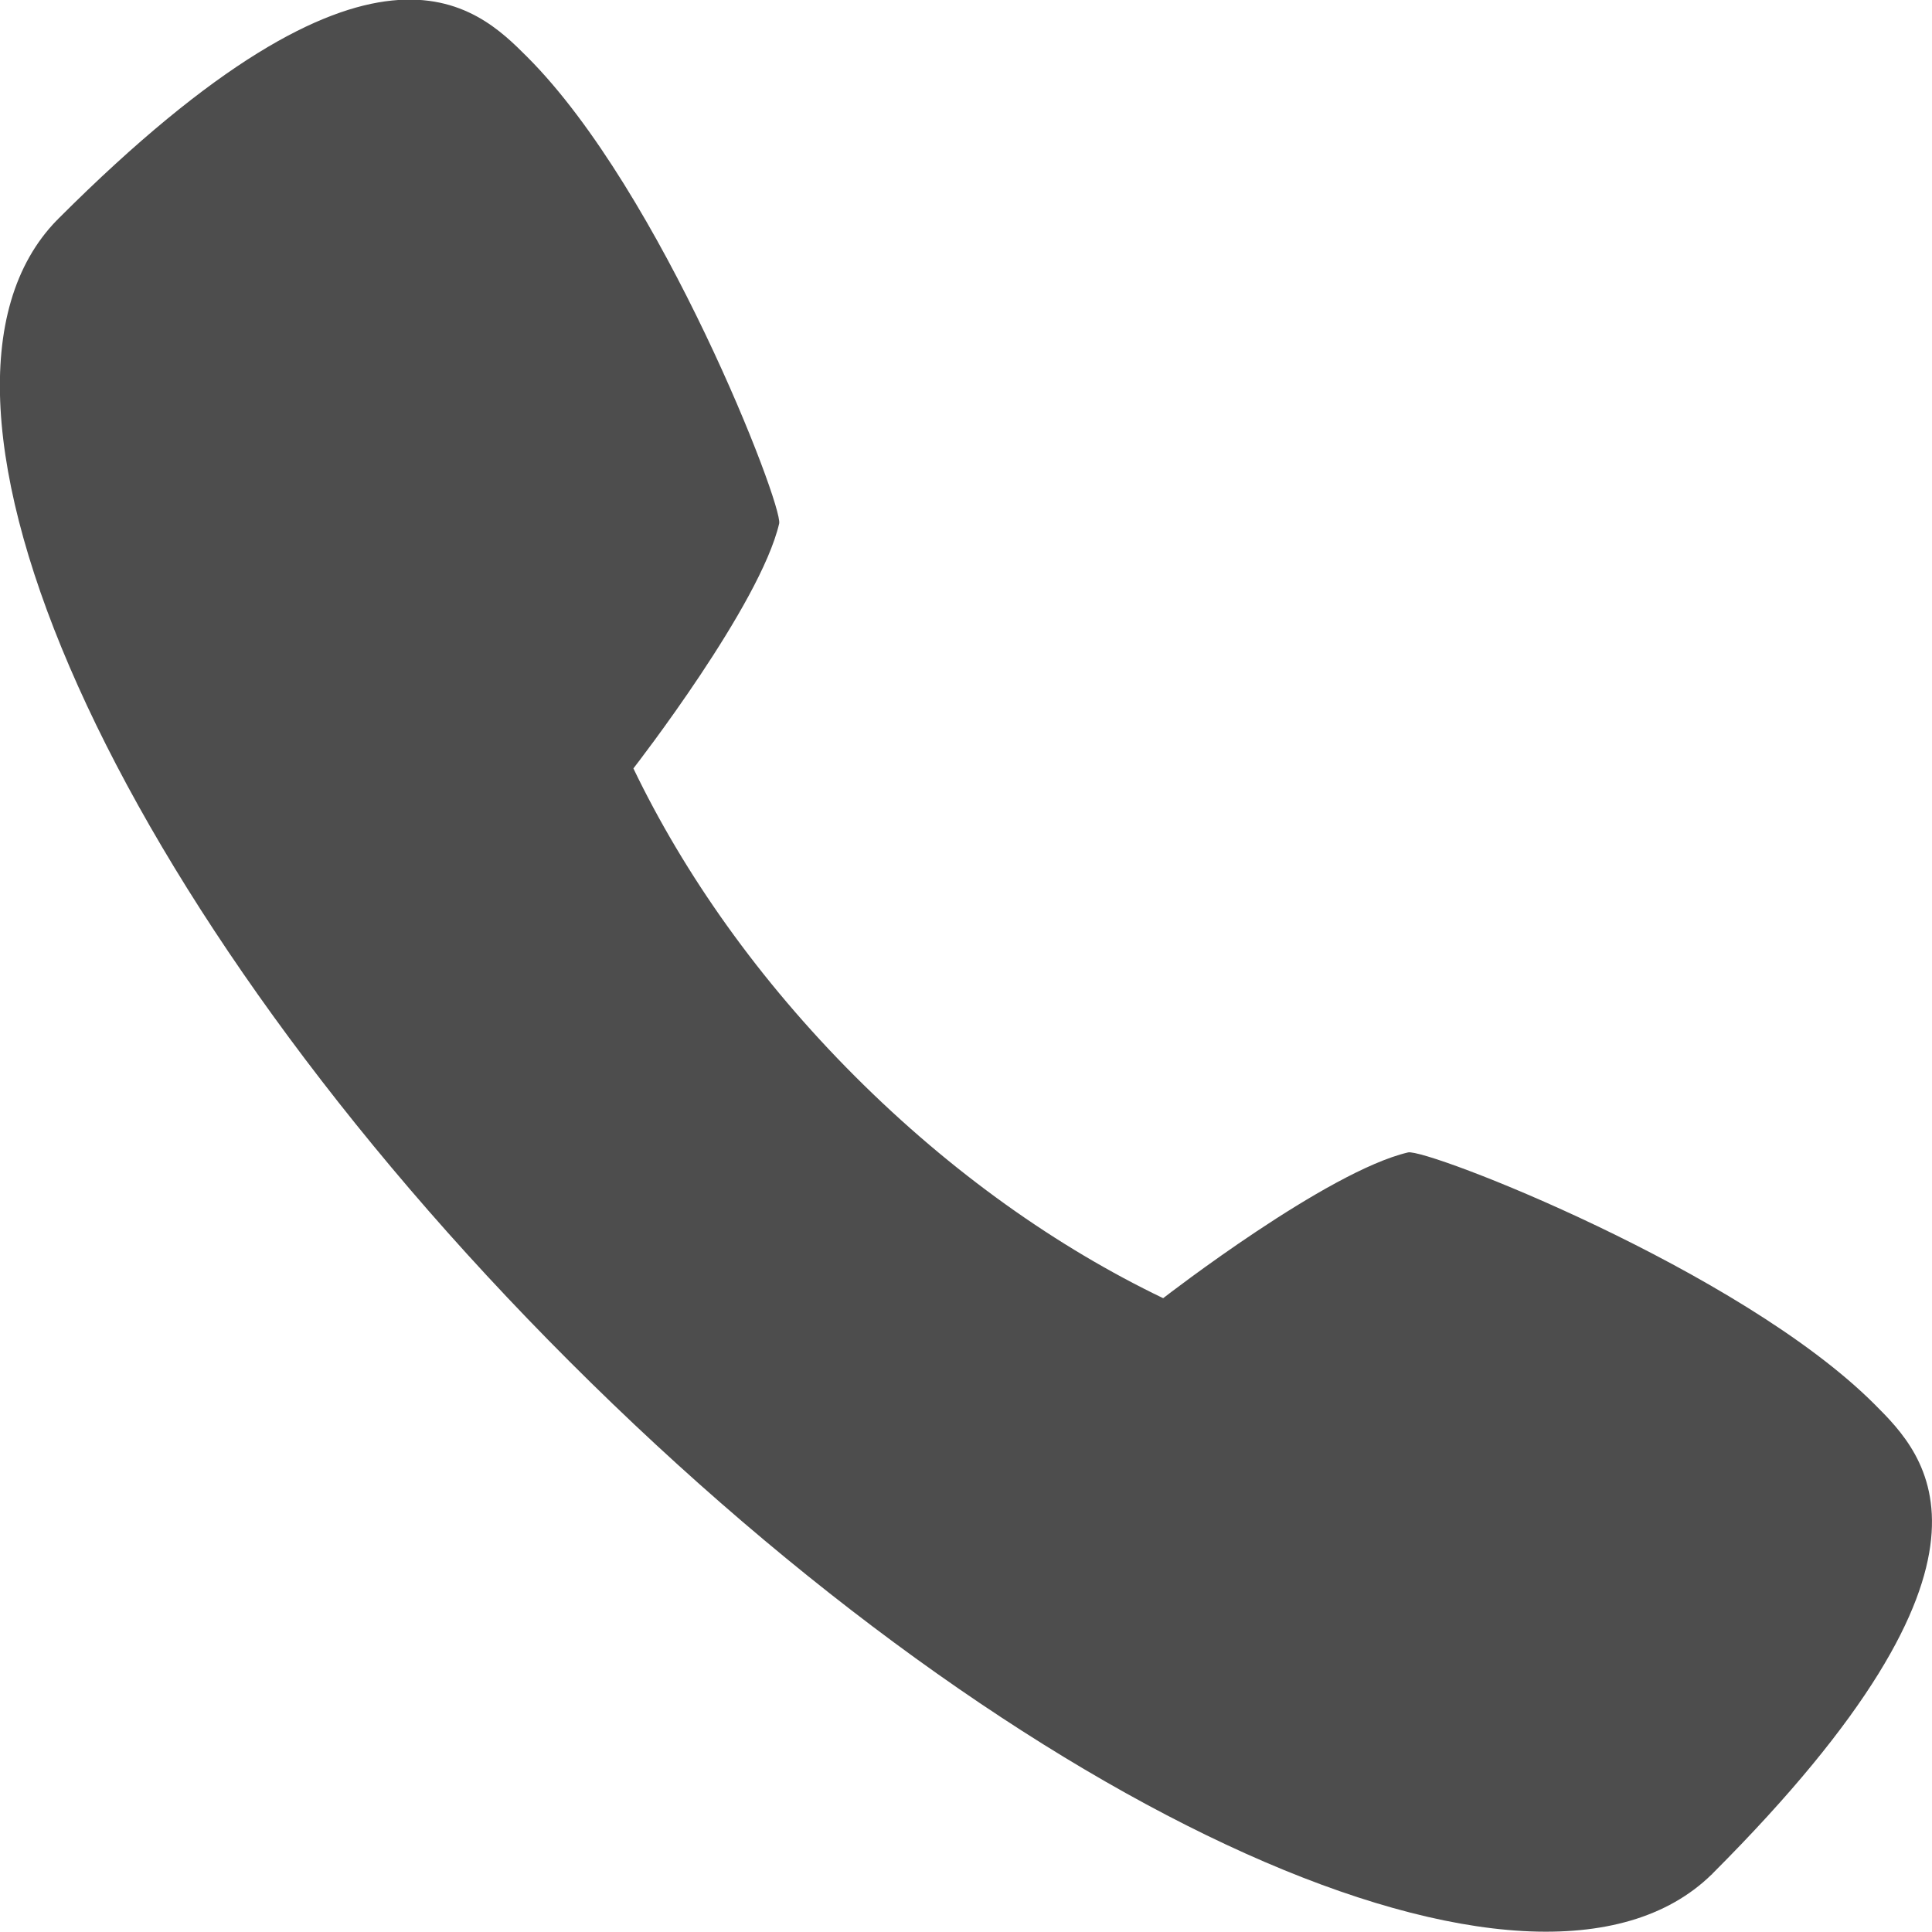 <?xml version="1.0" encoding="UTF-8"?><svg id="_レイヤー_2" xmlns="http://www.w3.org/2000/svg" viewBox="0 0 46.79 46.79"><defs><style>.cls-1{fill:#4d4d4d;}</style></defs><g id="_レイヤー_1-2"><path class="cls-1" d="M34.1,27.91c-1.96.46-5.84,3.46-5.93,3.53-2.56-1.23-5.12-3.03-7.46-5.37-2.33-2.33-4.14-4.9-5.37-7.46.07-.09,3.07-3.96,3.53-5.93.1-.44-2.84-8.04-6.1-11.3-1.23-1.23-3.72-3.72-11.35,3.91,0,0,0,0,0,0,0,0,0,0,0,0,0,0-.01.01-.02.02,0,0,0,.01-.02.02-4.16,4.26,1.38,16.62,12.42,27.65,11.04,11.04,23.39,16.58,27.65,12.42,0,0,.01,0,.02-.02,0,0,.01-.01.02-.02,0,0,0,0,0,0,0,0,0,0,0,0,7.63-7.64,5.14-10.12,3.91-11.35-3.26-3.26-10.87-6.21-11.3-6.1Z"/></g></svg>
